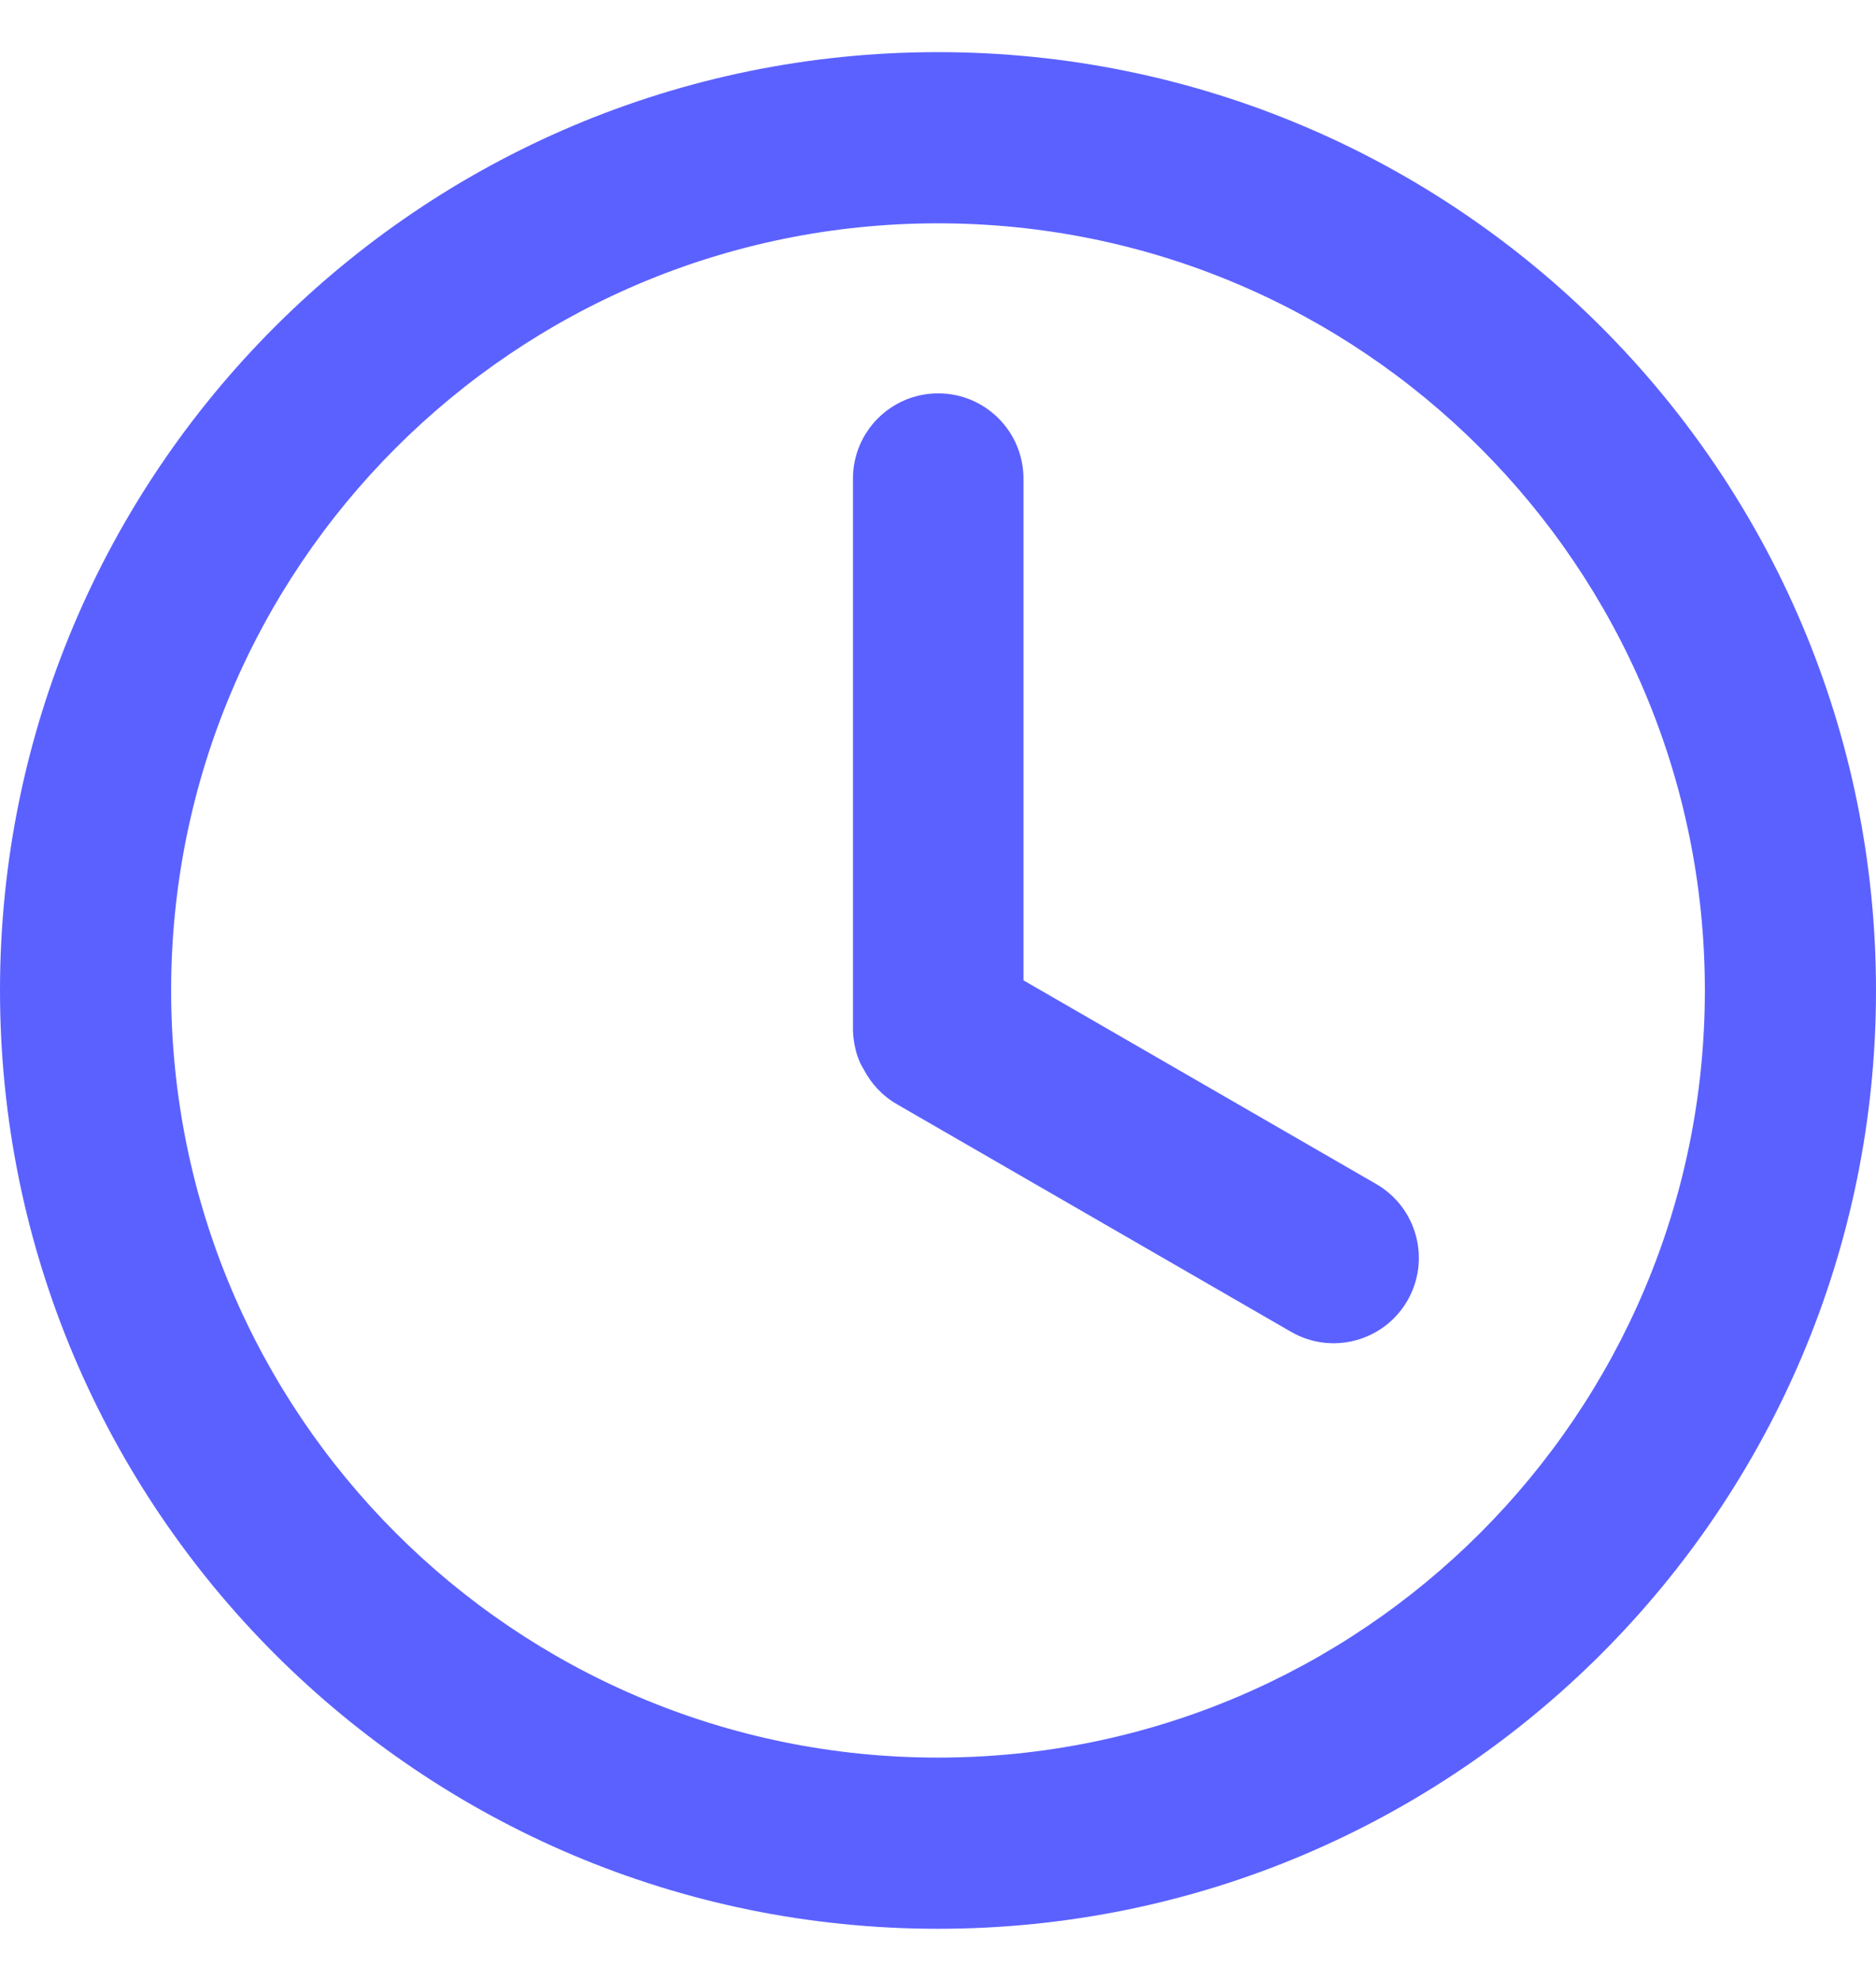 <svg width="18" height="19" viewBox="0 0 18 19" fill="none" xmlns="http://www.w3.org/2000/svg">
<path d="M18 9.5C18 14.47 13.97 18.5 9 18.5C4.029 18.5 0 14.47 0 9.5C0 4.529 4.029 0.5 9 0.5C13.97 0.5 18 4.529 18 9.5ZM1.642 9.5C1.642 13.564 4.936 16.858 9 16.858C13.064 16.858 16.358 13.564 16.358 9.5C16.358 5.436 13.064 2.142 9 2.142C4.936 2.142 1.642 5.436 1.642 9.5Z" fill="#5B61FF"/>
<path d="M9.002 3.773C8.55 3.773 8.184 4.139 8.184 4.591V9.882C8.184 9.882 8.184 10.095 8.287 10.256C8.357 10.392 8.465 10.51 8.607 10.592L12.387 12.774C12.778 13 13.278 12.866 13.504 12.475C13.73 12.083 13.596 11.583 13.205 11.357L9.82 9.403V4.591C9.82 4.139 9.454 3.773 9.002 3.773Z" fill="#5B61FF"/>
</svg>
